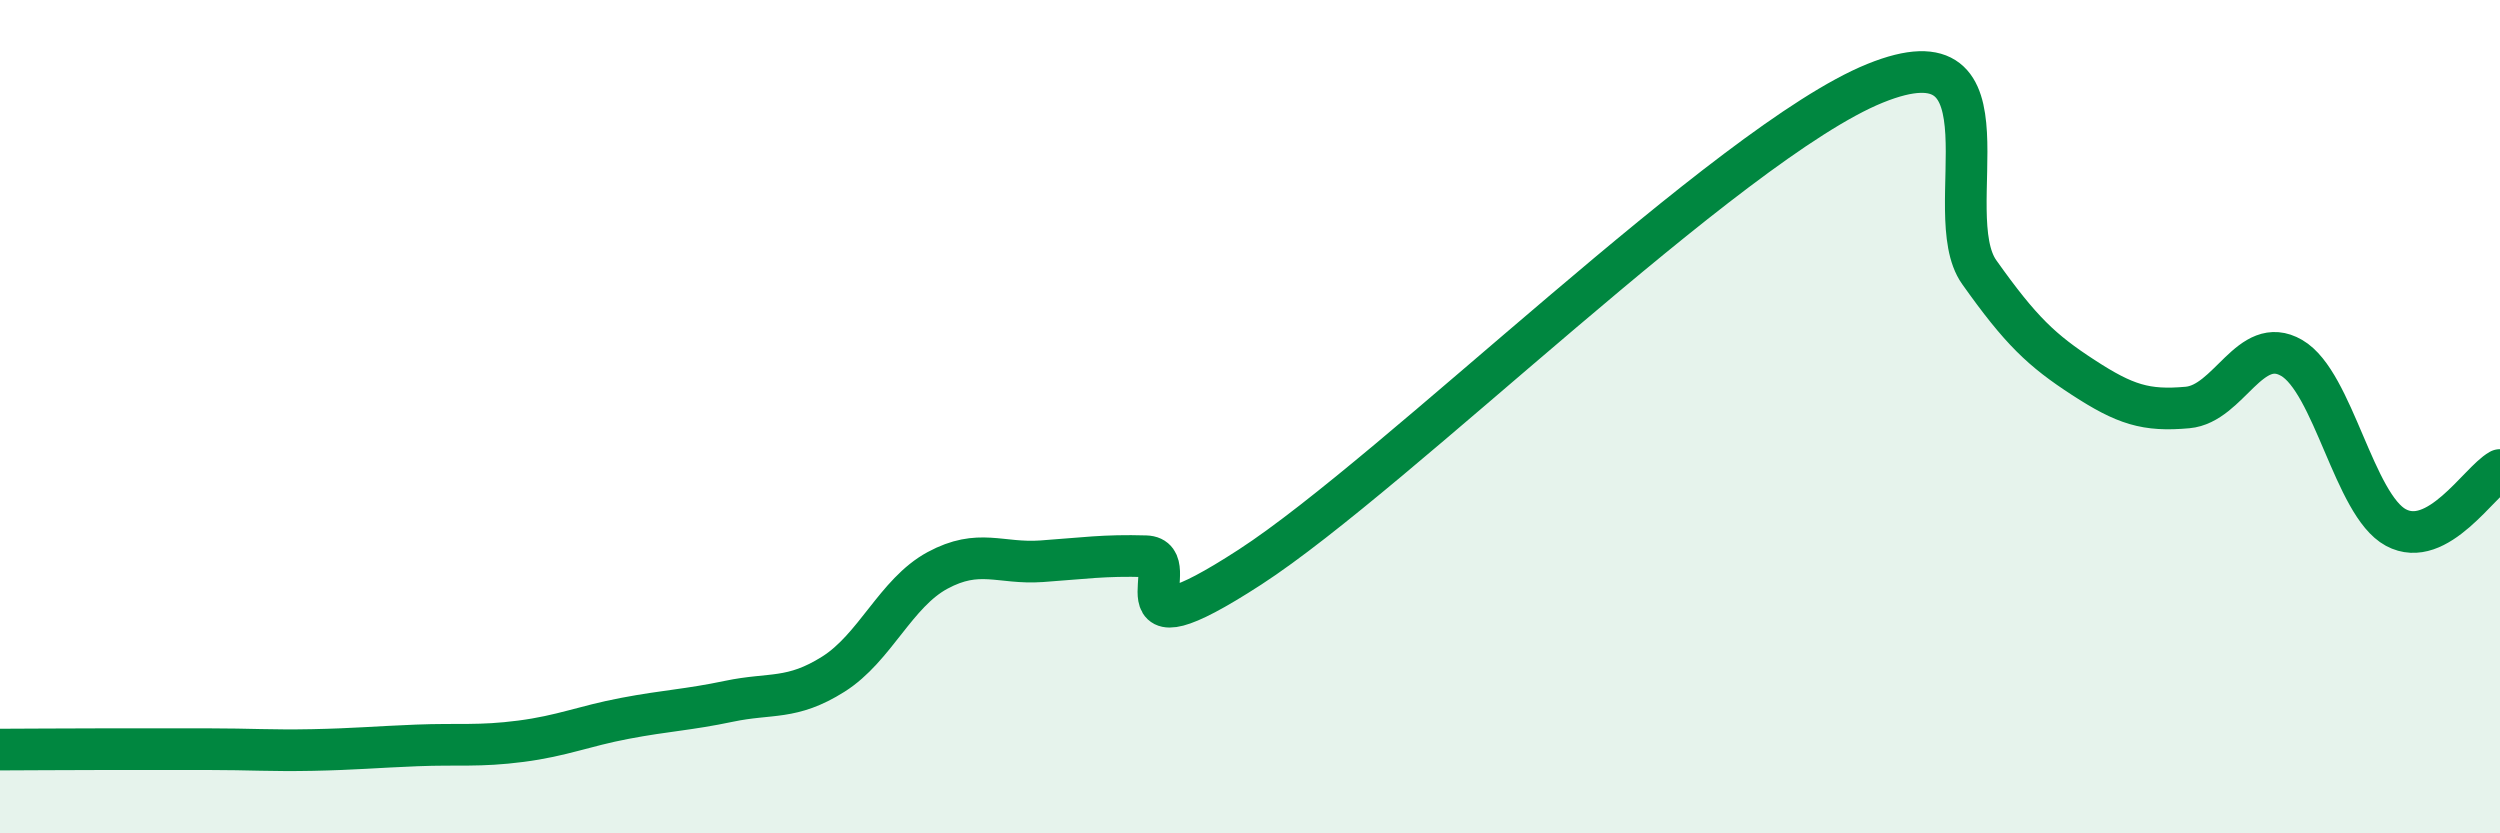 
    <svg width="60" height="20" viewBox="0 0 60 20" xmlns="http://www.w3.org/2000/svg">
      <path
        d="M 0,17.99 C 0.5,17.99 1.5,17.98 2.5,17.98 C 3.5,17.98 4,17.98 5,17.98 C 6,17.98 6.5,18.02 7.5,18 C 8.5,17.98 9,17.93 10,17.89 C 11,17.85 11.5,17.92 12.5,17.79 C 13.5,17.66 14,17.43 15,17.24 C 16,17.05 16.5,17.04 17.5,16.83 C 18.5,16.62 19,16.81 20,16.18 C 21,15.55 21.5,14.23 22.5,13.69 C 23.5,13.15 24,13.54 25,13.47 C 26,13.4 26.5,13.32 27.5,13.35 C 28.5,13.38 26.5,15.88 30,13.61 C 33.5,11.34 41.5,3.42 45,2 C 48.5,0.58 46.5,5.12 47.5,6.53 C 48.5,7.94 49,8.41 50,9.06 C 51,9.71 51.5,9.87 52.5,9.78 C 53.5,9.69 54,8.01 55,8.59 C 56,9.17 56.5,12.12 57.5,12.66 C 58.5,13.2 59.5,11.56 60,11.28L60 20L0 20Z"
        fill="#008740"
        opacity="0.1"
        stroke-linecap="round"
        stroke-linejoin="round"
      />
      <path
        d="M 0,17.99 C 0.5,17.99 1.5,17.98 2.5,17.98 C 3.5,17.98 4,17.98 5,17.98 C 6,17.98 6.5,18.02 7.5,18 C 8.5,17.98 9,17.93 10,17.89 C 11,17.85 11.5,17.92 12.5,17.79 C 13.5,17.66 14,17.43 15,17.24 C 16,17.05 16.5,17.04 17.5,16.83 C 18.5,16.62 19,16.81 20,16.18 C 21,15.55 21.5,14.23 22.5,13.69 C 23.5,13.15 24,13.54 25,13.47 C 26,13.4 26.5,13.32 27.5,13.35 C 28.5,13.38 26.5,15.88 30,13.61 C 33.5,11.34 41.5,3.42 45,2 C 48.5,0.58 46.5,5.12 47.5,6.53 C 48.5,7.94 49,8.41 50,9.06 C 51,9.71 51.5,9.87 52.5,9.78 C 53.5,9.69 54,8.01 55,8.59 C 56,9.17 56.5,12.12 57.5,12.66 C 58.5,13.2 59.5,11.56 60,11.28"
        stroke="#008740"
        stroke-width="1"
        fill="none"
        stroke-linecap="round"
        stroke-linejoin="round"
      />
    </svg>
  